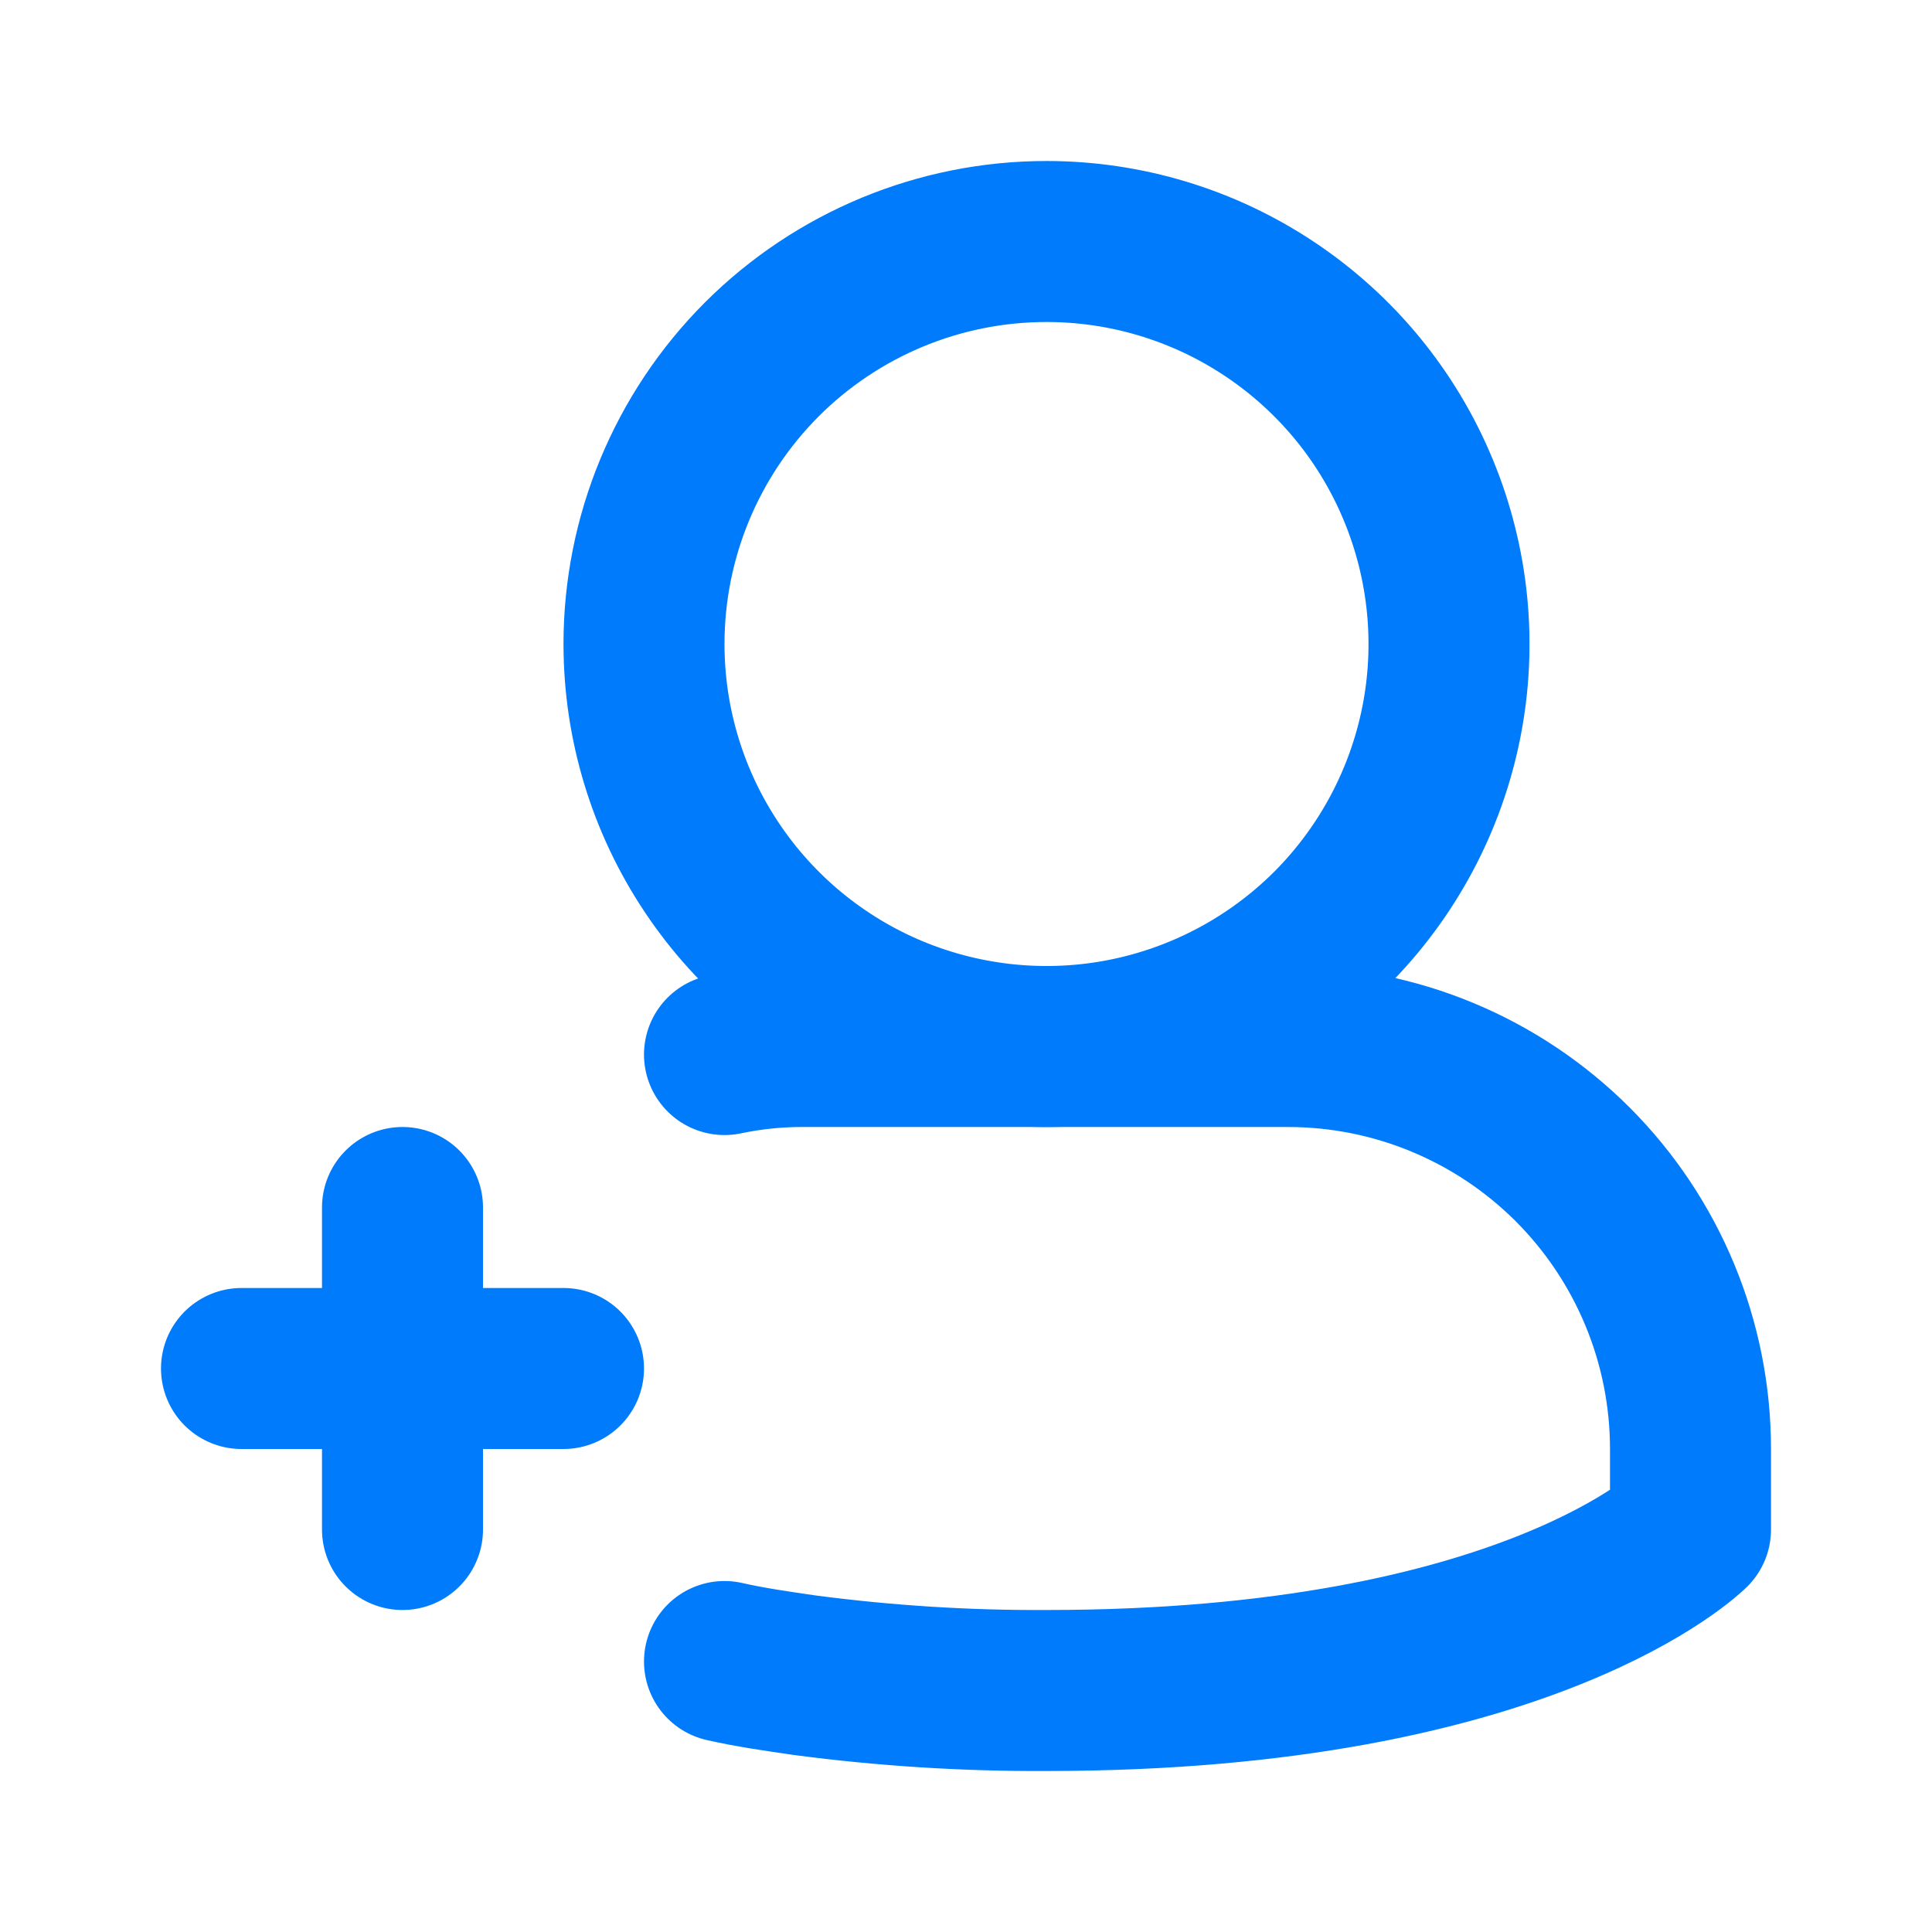 <svg width="18" height="18" viewBox="0 0 18 18" fill="none" xmlns="http://www.w3.org/2000/svg">
<path d="M6.75 15.48C6.982 15.533 7.237 15.57 7.5 15.608C8.246 15.706 8.998 15.754 9.75 15.75C14.25 15.75 15.75 14.25 15.75 14.25V13.5C15.75 12.505 15.355 11.552 14.652 10.848C13.948 10.145 12.995 9.75 12 9.75H7.5C7.248 9.748 6.997 9.773 6.75 9.825" stroke="#007BFB" stroke-width="1.5" stroke-linecap="round" stroke-linejoin="round"/>
<path d="M2.25 12.75H5.25M3.75 14.25V11.25M9.75 2.25C10.492 2.25 11.217 2.47 11.833 2.882C12.45 3.294 12.931 3.88 13.214 4.565C13.498 5.25 13.573 6.004 13.428 6.732C13.283 7.459 12.926 8.127 12.402 8.652C11.877 9.176 11.209 9.533 10.482 9.678C9.754 9.823 9 9.748 8.315 9.465C7.63 9.181 7.044 8.7 6.632 8.083C6.22 7.467 6 6.742 6 6C6 5.005 6.395 4.052 7.098 3.348C7.802 2.645 8.755 2.25 9.75 2.25V2.25Z" stroke="#007BFB" stroke-width="1.5" stroke-linecap="round" stroke-linejoin="round"/>
</svg>
